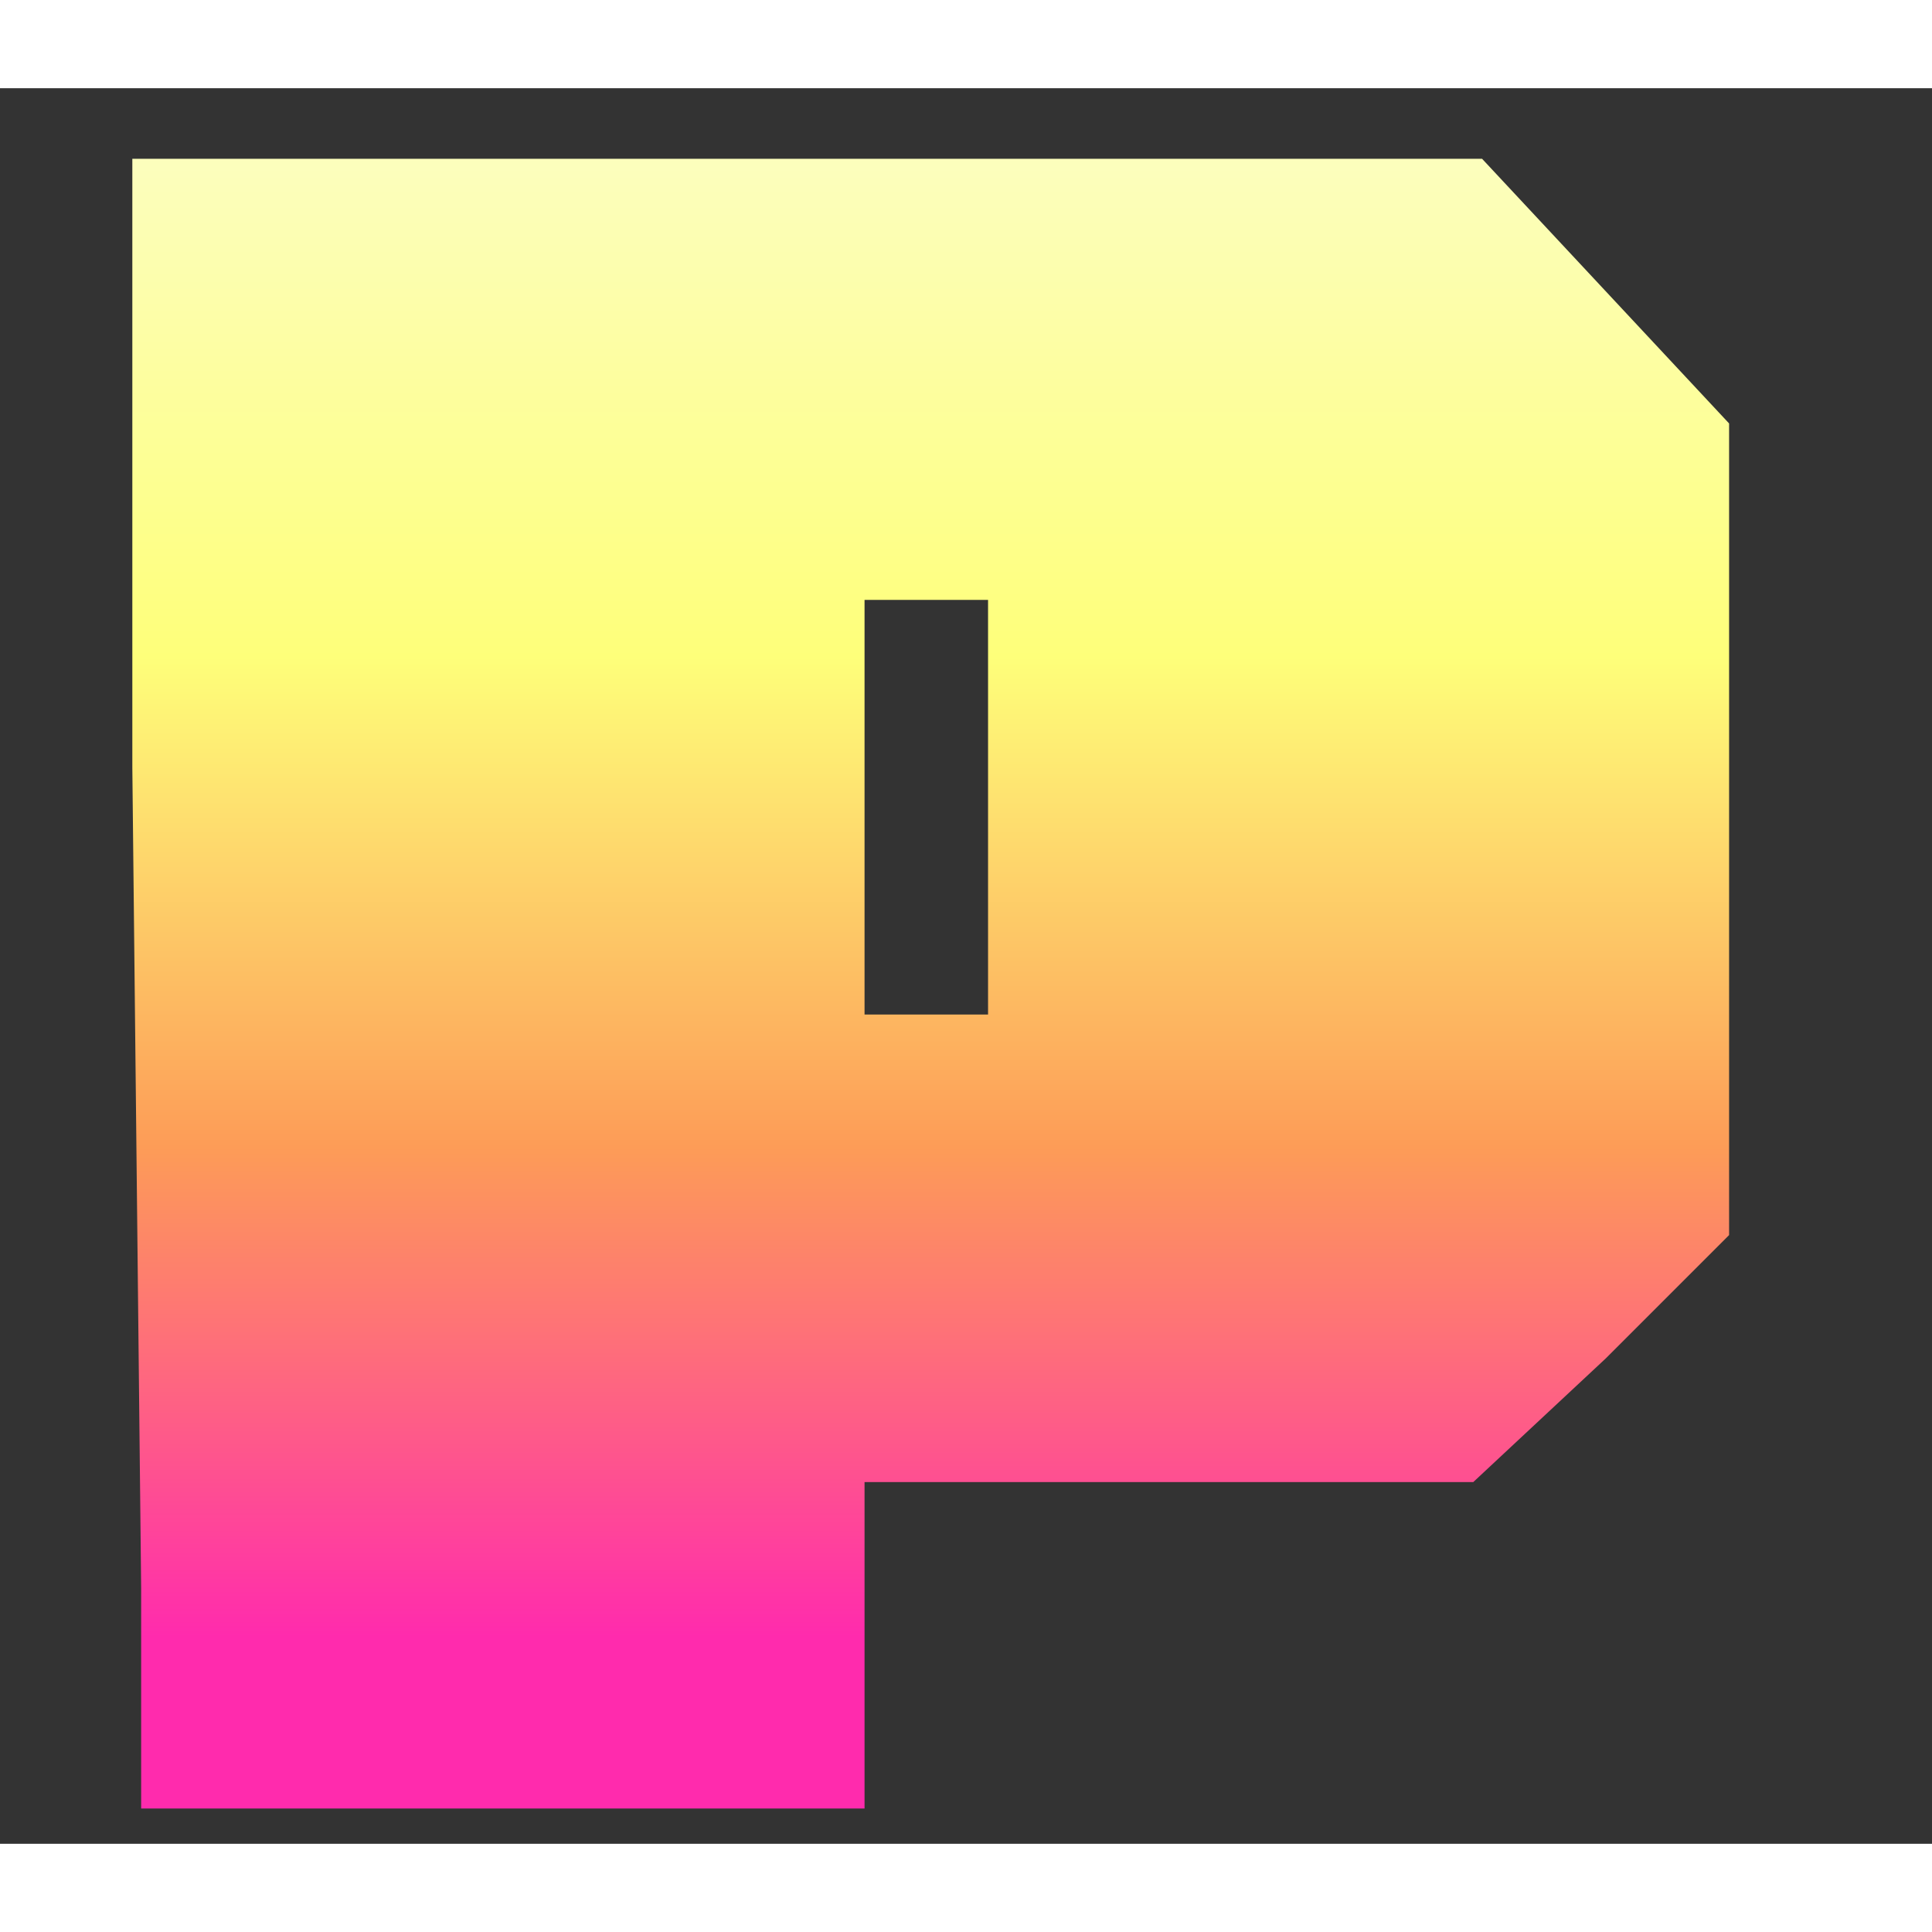 <svg xmlns="http://www.w3.org/2000/svg" width="32px" height="32px" viewBox="40 30 219 199">
  <rect x="40" y="30" width="219" height="199" fill="#333333" stroke="none"/>
  <defs>
    <linearGradient id="grad2" x1="0%" y1="0%" x2="0%" y2="100%">
      <stop offset="0%" stop-color="#fcfebc" />
      <stop offset="30%" stop-color="#feff7a" />
      <stop offset="60%" stop-color="#fd9c57" />
      <stop offset="90%" stop-color="#ff2bad" />
      <stop offset="100%" stop-color="#ff2bad" />
    </linearGradient>
  </defs>
  <path d="m55 107 1 93v25h82v-37h69l15-14 14-14V68l-14-15-14-15H55v68m83 2v27h14V88h-14v21" fill="url(#grad2)"
    fill-rule="evenodd" style="filter: drop-shadow(0px 0px 4px #0008) drop-shadow(10px 10px 7px #000a)"/>
</svg>